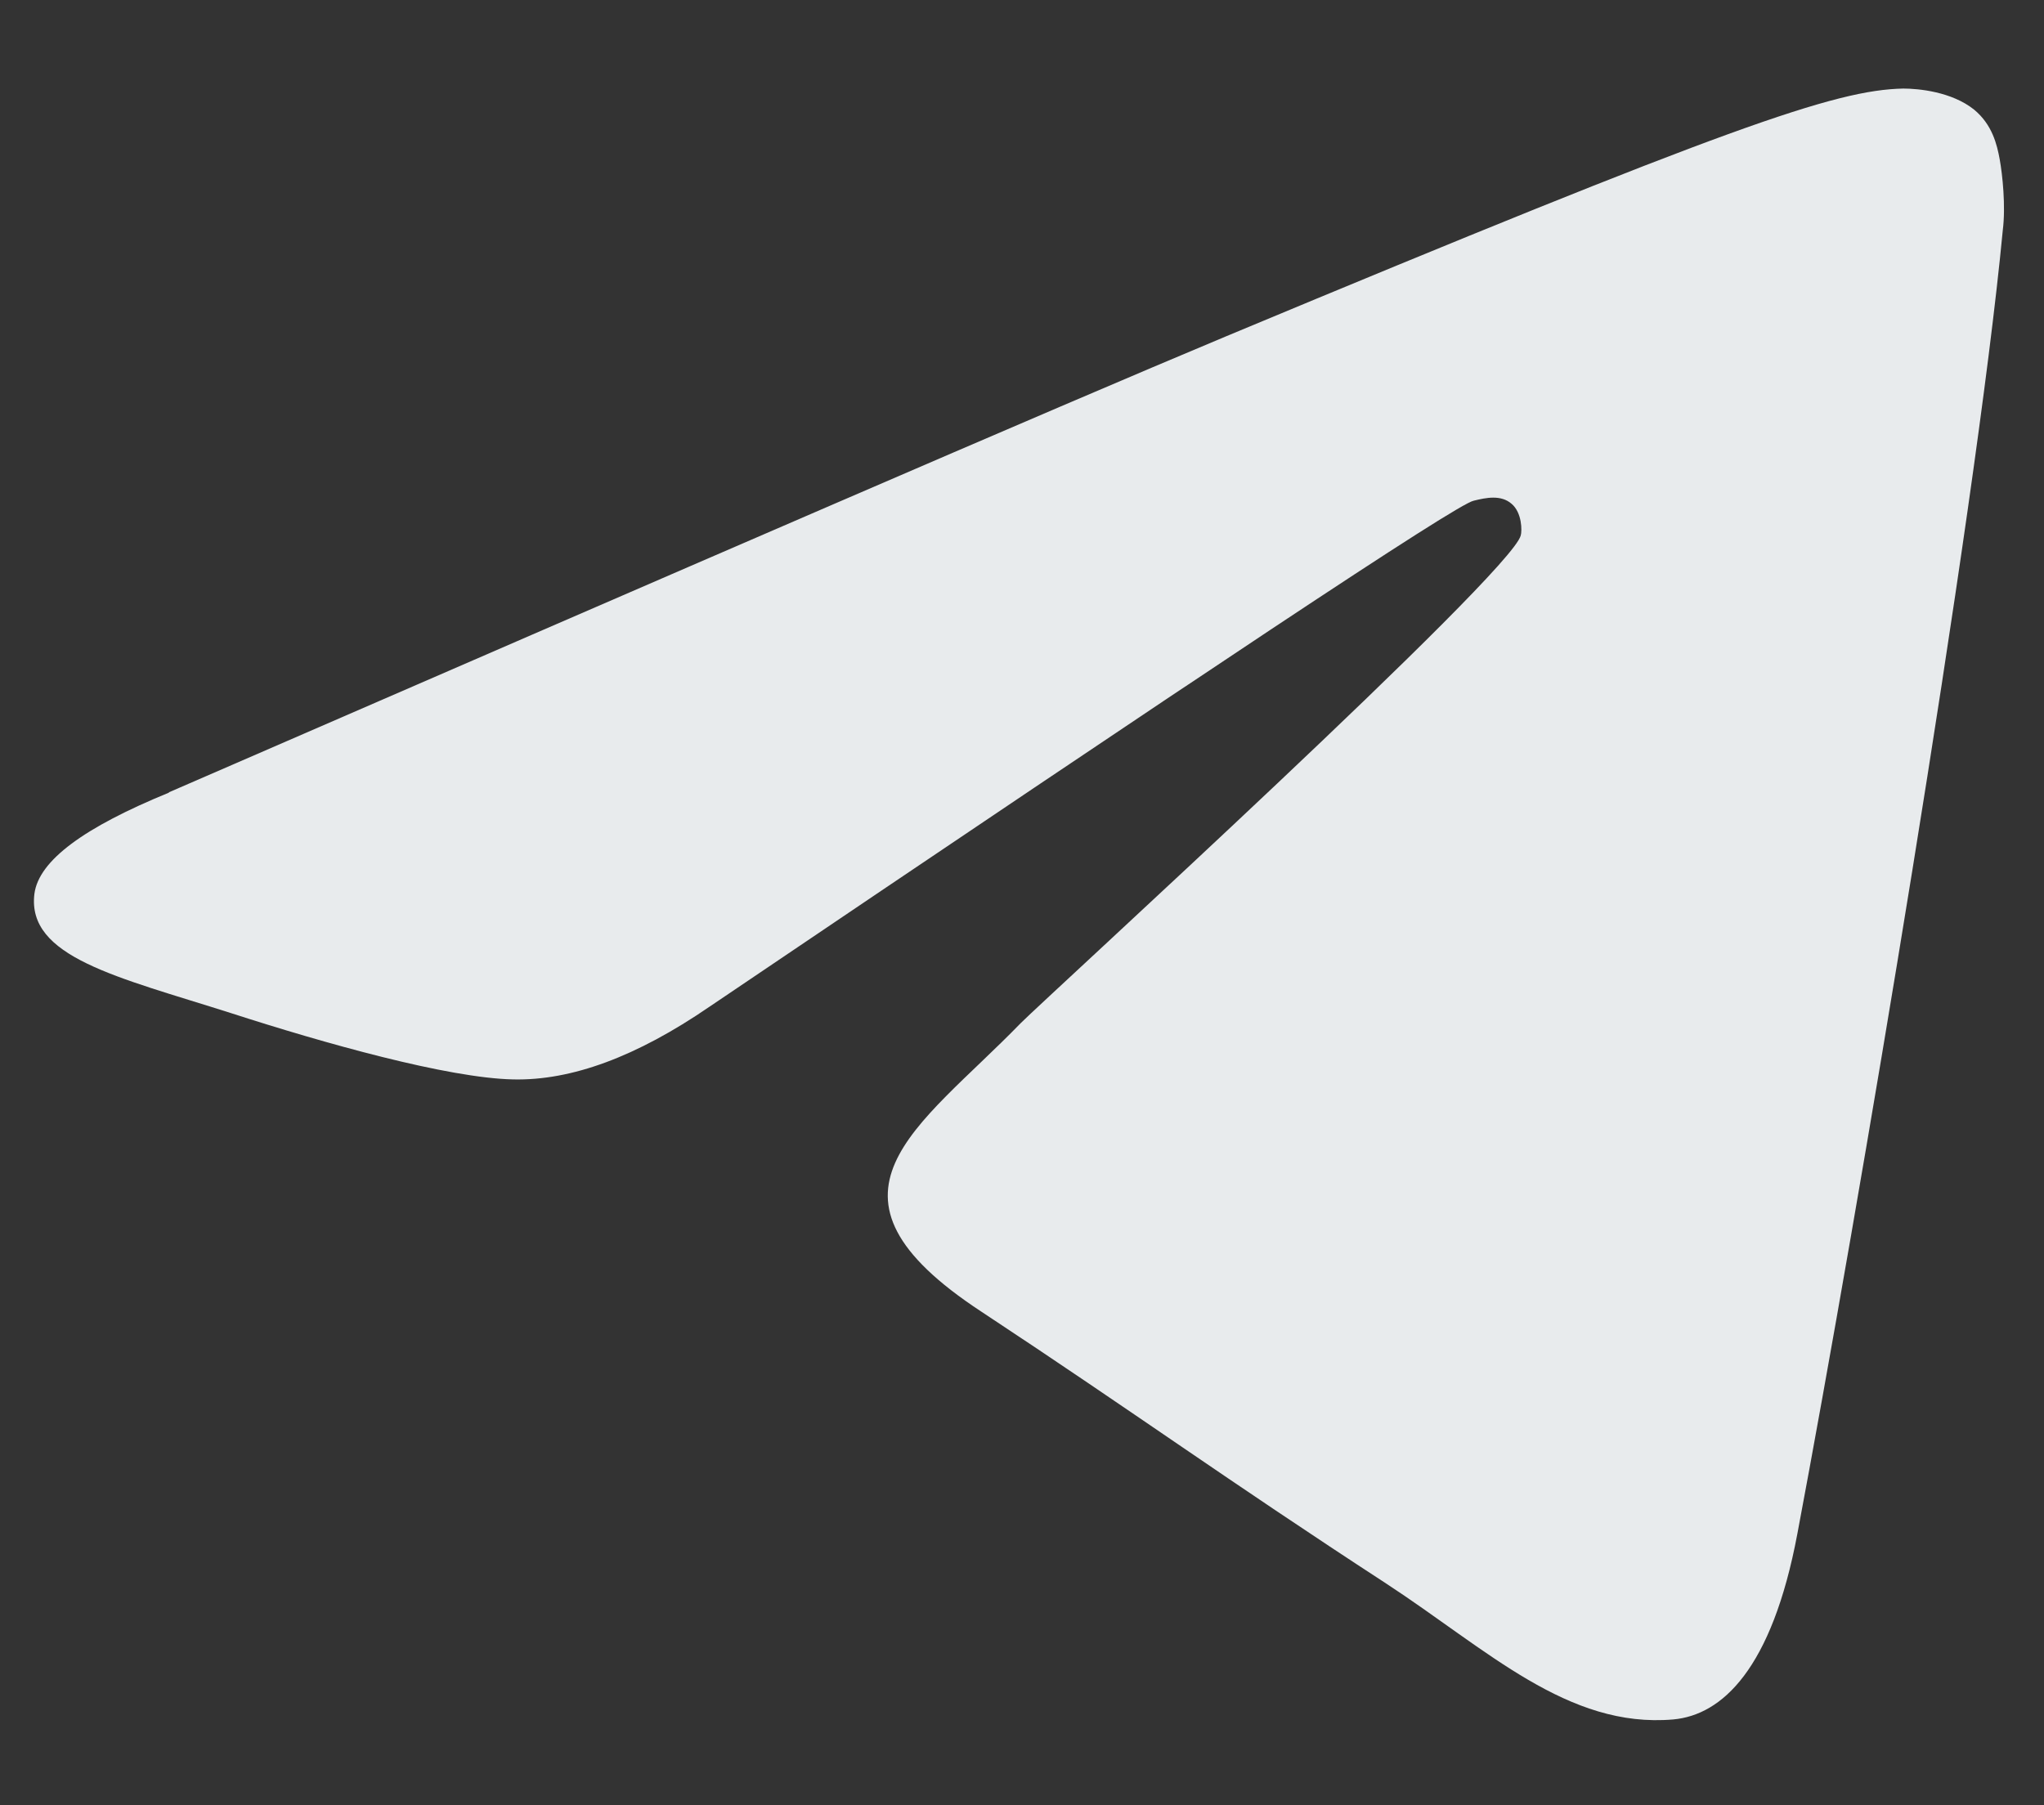<?xml version="1.0" encoding="UTF-8"?>
<svg id="Layer_1" xmlns="http://www.w3.org/2000/svg" version="1.1" viewBox="0 0 600 530">
  <rect x="0" y="0" width="600" height="530" fill="#333333" stroke="none"/>
  <!-- Generator: Adobe Illustrator 29.4.0, SVG Export Plug-In . SVG Version: 2.1.0 Build 152)  -->
  <defs>
    <style>
      .st0 {
        fill: #e8ebed;
        fill-rule: evenodd;
      }
    </style>
  </defs>
  <path class="st0" d="M49.6,232.6c155.2-67.4,258.5-112.2,310.4-133.9,147.7-61.6,178.7-72.3,198.7-72.7,4.4,0,14.2.9,20.8,6.2,5.3,4.4,6.7,10.2,7.5,14.6s1.8,13.7.9,20.8c-8,84.3-42.6,288.7-60.3,382.7-7.5,39.9-22.2,53.2-36.4,54.5-31,2.7-54.5-20.4-84.3-39.9-47-30.6-73.2-49.7-118.8-79.8-52.8-34.6-18.6-53.7,11.5-84.7,8-8,144.1-132.1,146.8-143.2.4-1.3.4-6.7-2.7-9.3-3.1-2.7-7.5-1.8-11.1-.9-4.9.9-79.4,50.6-224.4,148.6-21.3,14.6-40.4,21.7-57.6,21.3-19.1-.4-55.4-10.6-82.9-19.5-33.3-10.6-59.9-16.4-57.6-35,1.3-9.8,14.6-19.5,39.5-29.7Z"/>
</svg>